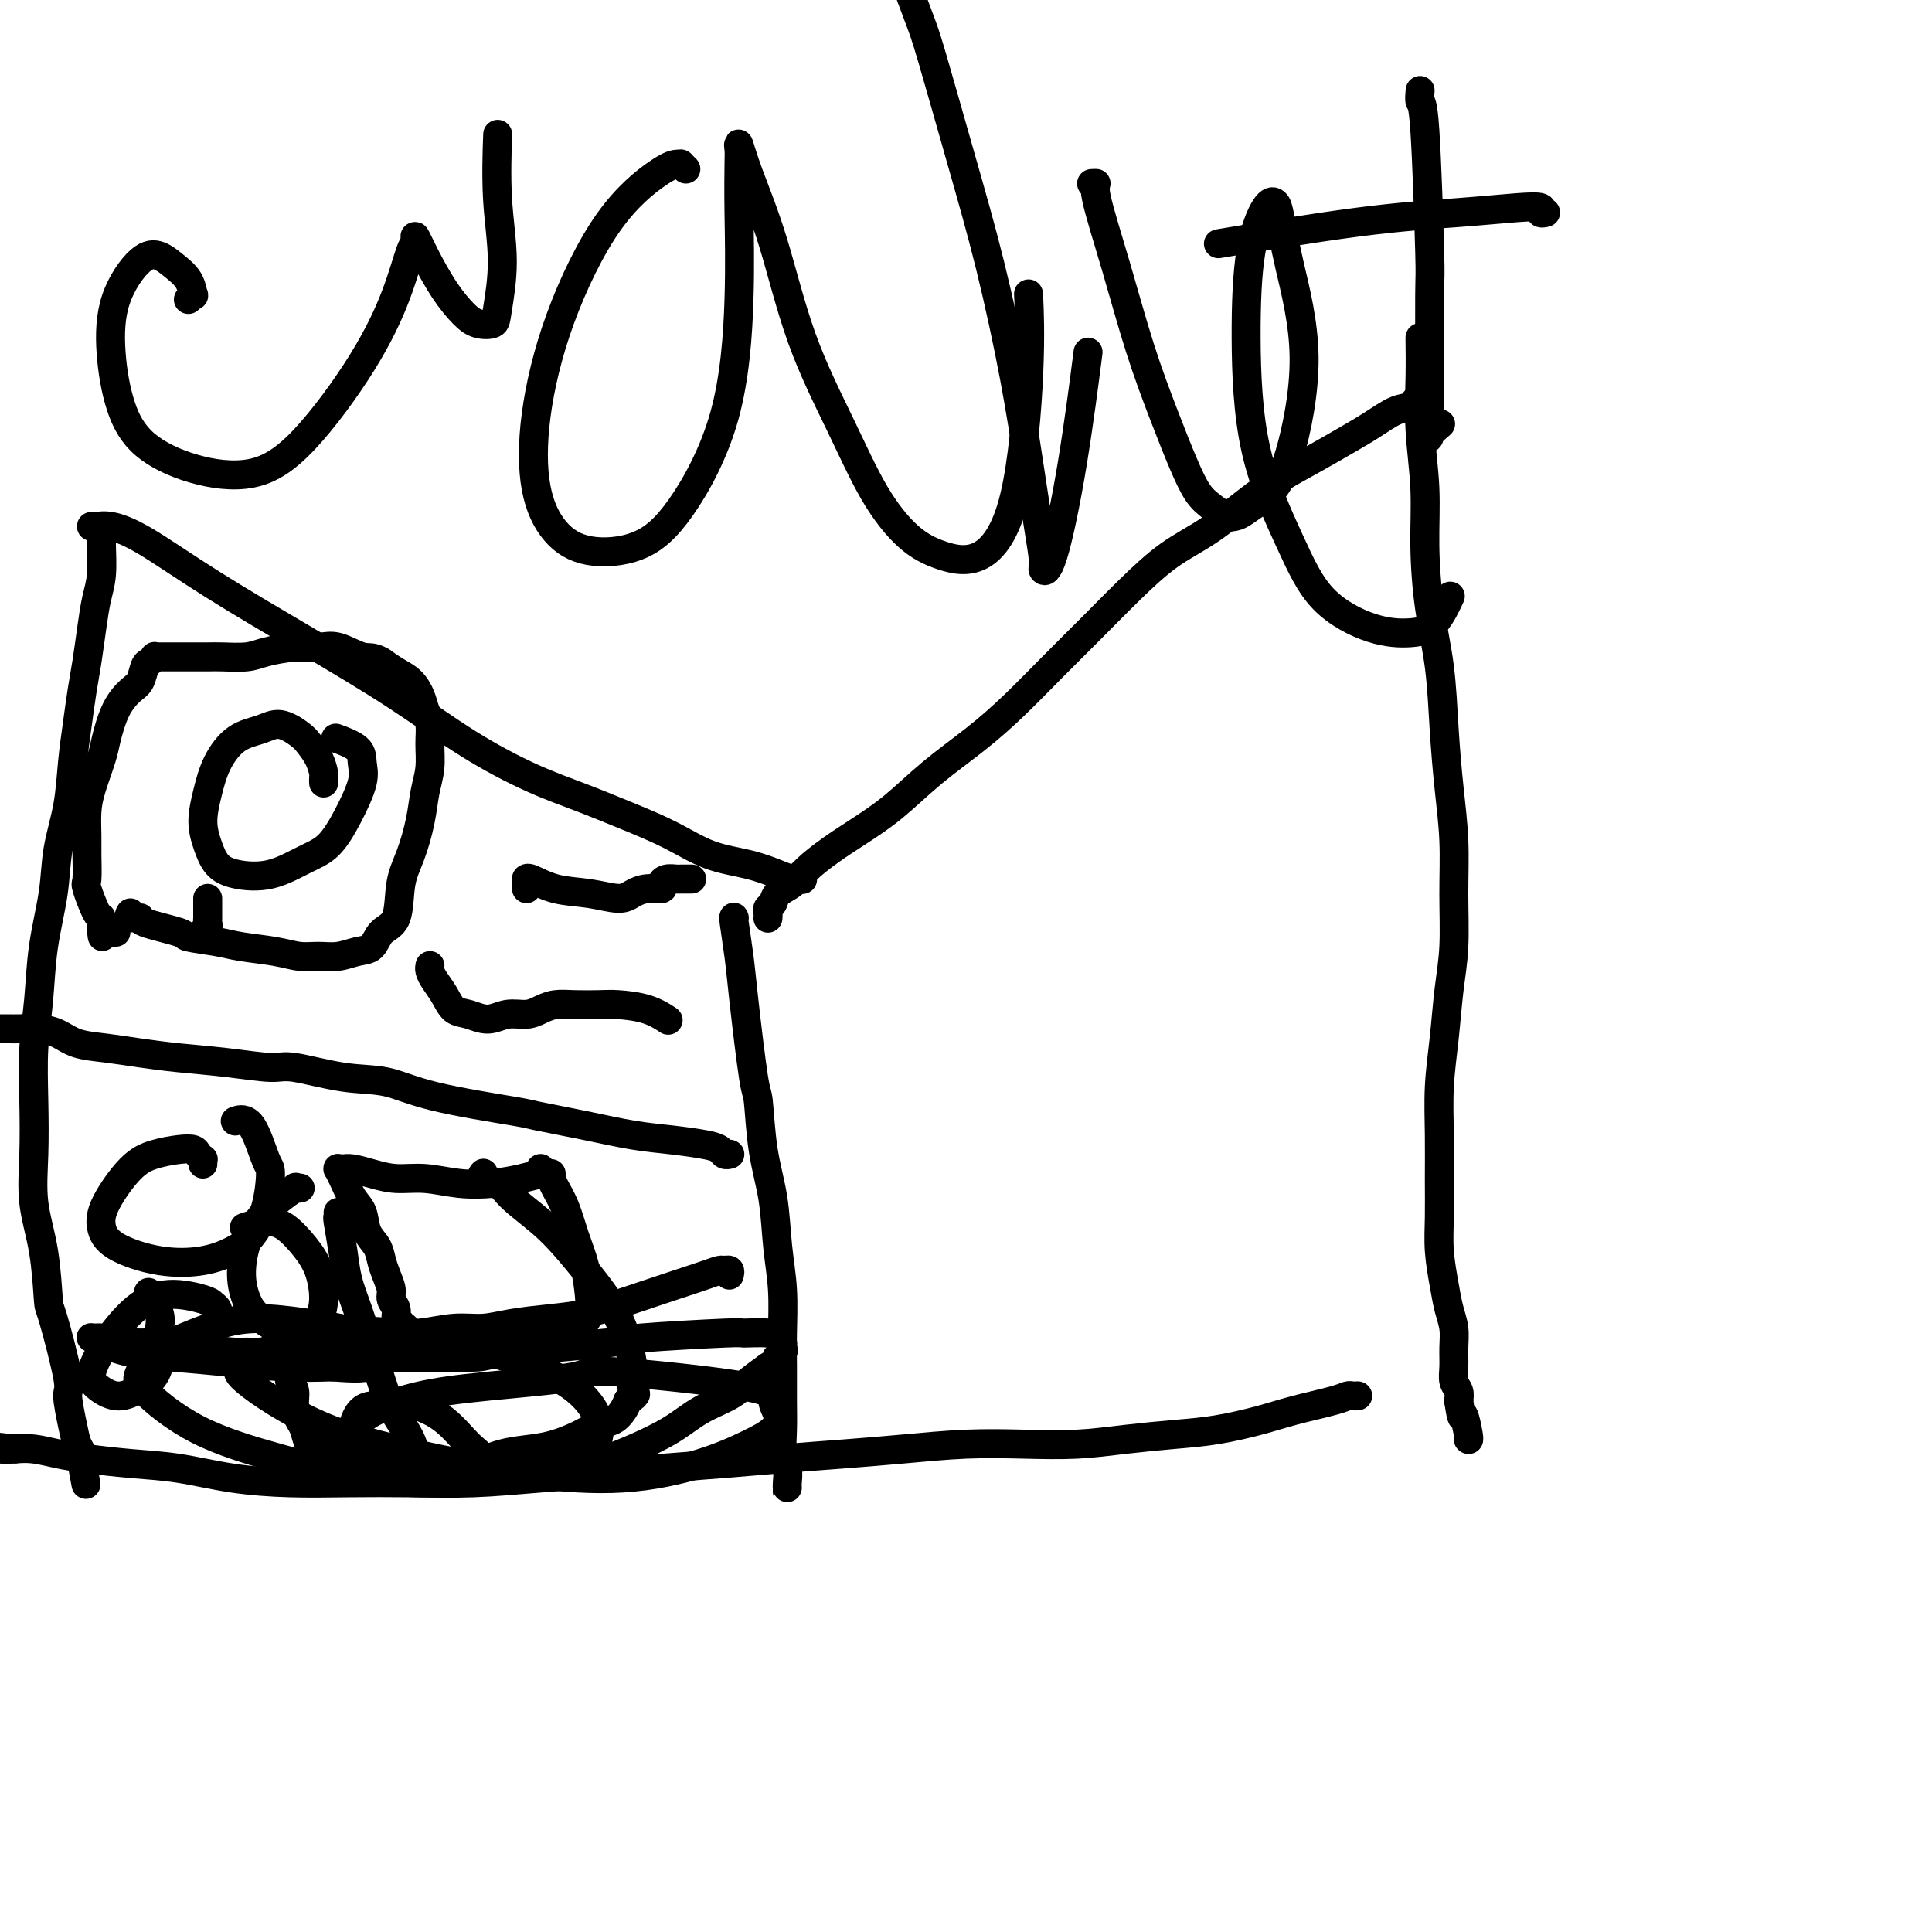 <svg viewBox='0 0 400 400' version='1.1' xmlns='http://www.w3.org/2000/svg' xmlns:xlink='http://www.w3.org/1999/xlink'><g fill='none' stroke='#000000' stroke-width='6' stroke-linecap='round' stroke-linejoin='round'><path d='M19,109c-0.058,-0.010 -0.116,-0.021 0,0c0.116,0.021 0.406,0.073 1,0c0.594,-0.073 1.492,-0.271 3,0c1.508,0.271 3.626,1.011 7,3c3.374,1.989 8.006,5.228 14,9c5.994,3.772 13.351,8.076 20,12c6.649,3.924 12.589,7.466 18,11c5.411,3.534 10.293,7.060 15,10c4.707,2.940 9.239,5.295 13,7c3.761,1.705 6.752,2.760 10,4c3.248,1.240 6.753,2.664 10,4c3.247,1.336 6.234,2.582 9,4c2.766,1.418 5.309,3.007 8,4c2.691,0.993 5.530,1.392 8,2c2.470,0.608 4.571,1.427 6,2c1.429,0.573 2.187,0.899 3,1c0.813,0.101 1.682,-0.025 2,0c0.318,0.025 0.086,0.199 0,0c-0.086,-0.199 -0.024,-0.771 0,-1c0.024,-0.229 0.012,-0.114 0,0'/><path d='M159,190c-0.007,0.088 -0.015,0.175 0,0c0.015,-0.175 0.052,-0.613 0,-1c-0.052,-0.387 -0.192,-0.725 0,-1c0.192,-0.275 0.717,-0.488 1,-1c0.283,-0.512 0.324,-1.322 1,-2c0.676,-0.678 1.987,-1.225 3,-2c1.013,-0.775 1.726,-1.780 3,-3c1.274,-1.220 3.107,-2.656 5,-4c1.893,-1.344 3.844,-2.597 6,-4c2.156,-1.403 4.517,-2.956 7,-5c2.483,-2.044 5.088,-4.578 8,-7c2.912,-2.422 6.131,-4.732 9,-7c2.869,-2.268 5.388,-4.493 8,-7c2.612,-2.507 5.319,-5.295 8,-8c2.681,-2.705 5.338,-5.328 8,-8c2.662,-2.672 5.329,-5.393 8,-8c2.671,-2.607 5.345,-5.099 8,-7c2.655,-1.901 5.290,-3.212 8,-5c2.710,-1.788 5.493,-4.053 8,-6c2.507,-1.947 4.737,-3.576 7,-5c2.263,-1.424 4.559,-2.642 7,-4c2.441,-1.358 5.026,-2.857 7,-4c1.974,-1.143 3.338,-1.931 5,-3c1.662,-1.069 3.622,-2.419 5,-3c1.378,-0.581 2.173,-0.393 3,-1c0.827,-0.607 1.684,-2.010 2,-2c0.316,0.010 0.090,1.431 0,2c-0.090,0.569 -0.045,0.284 0,0'/><path d='M21,109c0.006,0.234 0.013,0.468 0,1c-0.013,0.532 -0.045,1.362 0,3c0.045,1.638 0.167,4.084 0,6c-0.167,1.916 -0.622,3.300 -1,5c-0.378,1.700 -0.679,3.714 -1,6c-0.321,2.286 -0.662,4.842 -1,7c-0.338,2.158 -0.672,3.918 -1,6c-0.328,2.082 -0.650,4.484 -1,7c-0.350,2.516 -0.727,5.144 -1,8c-0.273,2.856 -0.440,5.940 -1,9c-0.560,3.060 -1.513,6.095 -2,9c-0.487,2.905 -0.509,5.679 -1,9c-0.491,3.321 -1.452,7.189 -2,11c-0.548,3.811 -0.685,7.566 -1,11c-0.315,3.434 -0.810,6.548 -1,10c-0.190,3.452 -0.075,7.241 0,11c0.075,3.759 0.112,7.487 0,11c-0.112,3.513 -0.372,6.812 0,10c0.372,3.188 1.377,6.264 2,10c0.623,3.736 0.863,8.130 1,10c0.137,1.870 0.169,1.215 1,4c0.831,2.785 2.461,9.011 3,12c0.539,2.989 -0.013,2.740 0,4c0.013,1.260 0.591,4.028 1,6c0.409,1.972 0.649,3.146 1,4c0.351,0.854 0.815,1.387 1,2c0.185,0.613 0.093,1.307 0,2'/><path d='M17,303c1.556,8.400 0.444,2.400 0,0c-0.444,-2.400 -0.222,-1.200 0,0'/><path d='M294,71c0.002,-0.392 0.005,-0.784 0,-1c-0.005,-0.216 -0.016,-0.255 0,1c0.016,1.255 0.059,3.804 0,7c-0.059,3.196 -0.219,7.037 0,11c0.219,3.963 0.818,8.046 1,12c0.182,3.954 -0.054,7.778 0,12c0.054,4.222 0.396,8.841 1,13c0.604,4.159 1.468,7.857 2,12c0.532,4.143 0.732,8.731 1,13c0.268,4.269 0.605,8.220 1,12c0.395,3.780 0.849,7.389 1,11c0.151,3.611 -0.002,7.224 0,11c0.002,3.776 0.158,7.714 0,11c-0.158,3.286 -0.631,5.919 -1,9c-0.369,3.081 -0.635,6.608 -1,10c-0.365,3.392 -0.831,6.649 -1,10c-0.169,3.351 -0.042,6.797 0,10c0.042,3.203 0.000,6.162 0,9c-0.000,2.838 0.042,5.553 0,8c-0.042,2.447 -0.169,4.625 0,7c0.169,2.375 0.634,4.946 1,7c0.366,2.054 0.633,3.590 1,5c0.367,1.410 0.834,2.695 1,4c0.166,1.305 0.031,2.629 0,4c-0.031,1.371 0.043,2.790 0,4c-0.043,1.210 -0.204,2.210 0,3c0.204,0.790 0.773,1.368 1,2c0.227,0.632 0.114,1.316 0,2'/><path d='M302,290c0.785,5.249 0.746,2.871 1,3c0.254,0.129 0.799,2.766 1,4c0.201,1.234 0.057,1.067 0,1c-0.057,-0.067 -0.029,-0.033 0,0'/><path d='M281,289c0.093,-0.005 0.186,-0.009 0,0c-0.186,0.009 -0.650,0.033 -1,0c-0.350,-0.033 -0.586,-0.121 -1,0c-0.414,0.121 -1.005,0.452 -3,1c-1.995,0.548 -5.394,1.312 -8,2c-2.606,0.688 -4.419,1.298 -7,2c-2.581,0.702 -5.932,1.495 -9,2c-3.068,0.505 -5.854,0.723 -9,1c-3.146,0.277 -6.651,0.613 -10,1c-3.349,0.387 -6.543,0.825 -10,1c-3.457,0.175 -7.179,0.088 -11,0c-3.821,-0.088 -7.741,-0.178 -12,0c-4.259,0.178 -8.858,0.625 -13,1c-4.142,0.375 -7.827,0.678 -12,1c-4.173,0.322 -8.833,0.663 -13,1c-4.167,0.337 -7.841,0.668 -12,1c-4.159,0.332 -8.802,0.663 -13,1c-4.198,0.337 -7.952,0.679 -12,1c-4.048,0.321 -8.391,0.623 -13,1c-4.609,0.377 -9.484,0.831 -14,1c-4.516,0.169 -8.672,0.053 -13,0c-4.328,-0.053 -8.828,-0.041 -13,0c-4.172,0.041 -8.015,0.113 -12,0c-3.985,-0.113 -8.112,-0.411 -12,-1c-3.888,-0.589 -7.537,-1.468 -11,-2c-3.463,-0.532 -6.740,-0.717 -10,-1c-3.260,-0.283 -6.503,-0.663 -9,-1c-2.497,-0.337 -4.249,-0.629 -6,-1c-1.751,-0.371 -3.500,-0.820 -5,-1c-1.500,-0.180 -2.750,-0.090 -4,0'/><path d='M3,300c-9.210,-1.083 -3.736,-0.290 -2,0c1.736,0.290 -0.267,0.078 -1,0c-0.733,-0.078 -0.197,-0.021 0,0c0.197,0.021 0.056,0.006 0,0c-0.056,-0.006 -0.028,-0.003 0,0'/><path d='M152,190c0.026,0.059 0.052,0.118 0,0c-0.052,-0.118 -0.182,-0.414 0,1c0.182,1.414 0.678,4.538 1,7c0.322,2.462 0.471,4.261 1,9c0.529,4.739 1.437,12.417 2,16c0.563,3.583 0.782,3.070 1,5c0.218,1.930 0.437,6.303 1,10c0.563,3.697 1.471,6.716 2,10c0.529,3.284 0.677,6.831 1,10c0.323,3.169 0.819,5.960 1,9c0.181,3.040 0.048,6.330 0,9c-0.048,2.670 -0.009,4.720 0,7c0.009,2.280 -0.012,4.790 0,7c0.012,2.210 0.056,4.122 0,6c-0.056,1.878 -0.211,3.723 0,5c0.211,1.277 0.789,1.985 1,3c0.211,1.015 0.057,2.338 0,3c-0.057,0.662 -0.015,0.662 0,1c0.015,0.338 0.004,1.014 0,1c-0.004,-0.014 -0.001,-0.718 0,-1c0.001,-0.282 0.001,-0.141 0,0'/><path d='M151,239c0.096,-0.024 0.191,-0.048 0,0c-0.191,0.048 -0.669,0.168 -1,0c-0.331,-0.168 -0.516,-0.625 -1,-1c-0.484,-0.375 -1.269,-0.668 -3,-1c-1.731,-0.332 -4.409,-0.703 -7,-1c-2.591,-0.297 -5.096,-0.519 -8,-1c-2.904,-0.481 -6.206,-1.222 -10,-2c-3.794,-0.778 -8.081,-1.594 -10,-2c-1.919,-0.406 -1.469,-0.404 -5,-1c-3.531,-0.596 -11.042,-1.791 -16,-3c-4.958,-1.209 -7.365,-2.432 -10,-3c-2.635,-0.568 -5.500,-0.481 -9,-1c-3.500,-0.519 -7.634,-1.645 -10,-2c-2.366,-0.355 -2.963,0.059 -5,0c-2.037,-0.059 -5.514,-0.592 -9,-1c-3.486,-0.408 -6.981,-0.690 -10,-1c-3.019,-0.310 -5.563,-0.647 -8,-1c-2.437,-0.353 -4.768,-0.721 -7,-1c-2.232,-0.279 -4.367,-0.467 -6,-1c-1.633,-0.533 -2.766,-1.411 -4,-2c-1.234,-0.589 -2.569,-0.890 -4,-1c-1.431,-0.110 -2.958,-0.029 -4,0c-1.042,0.029 -1.600,0.008 -2,0c-0.400,-0.008 -0.643,-0.002 -1,0c-0.357,0.002 -0.827,0.001 -1,0c-0.173,-0.001 -0.049,-0.000 0,0c0.049,0.000 0.025,0.000 0,0'/><path d='M67,162c0.004,0.102 0.009,0.203 0,0c-0.009,-0.203 -0.031,-0.711 0,-1c0.031,-0.289 0.115,-0.359 0,-1c-0.115,-0.641 -0.430,-1.854 -1,-3c-0.570,-1.146 -1.394,-2.226 -2,-3c-0.606,-0.774 -0.995,-1.241 -2,-2c-1.005,-0.759 -2.626,-1.811 -4,-2c-1.374,-0.189 -2.502,0.486 -4,1c-1.498,0.514 -3.366,0.867 -5,2c-1.634,1.133 -3.036,3.045 -4,5c-0.964,1.955 -1.492,3.953 -2,6c-0.508,2.047 -0.995,4.145 -1,6c-0.005,1.855 0.472,3.468 1,5c0.528,1.532 1.106,2.982 2,4c0.894,1.018 2.104,1.605 4,2c1.896,0.395 4.477,0.598 7,0c2.523,-0.598 4.988,-1.997 7,-3c2.012,-1.003 3.573,-1.609 5,-3c1.427,-1.391 2.721,-3.567 4,-6c1.279,-2.433 2.541,-5.121 3,-7c0.459,-1.879 0.113,-2.947 0,-4c-0.113,-1.053 0.008,-2.091 -1,-3c-1.008,-0.909 -3.145,-1.688 -4,-2c-0.855,-0.312 -0.427,-0.156 0,0'/><path d='M43,187c-0.000,-0.540 -0.000,-1.079 0,-1c0.000,0.079 0.000,0.777 0,1c-0.000,0.223 -0.000,-0.028 0,0c0.000,0.028 0.001,0.336 0,1c-0.001,0.664 -0.004,1.683 0,2c0.004,0.317 0.015,-0.069 0,0c-0.015,0.069 -0.057,0.593 0,1c0.057,0.407 0.211,0.697 0,1c-0.211,0.303 -0.789,0.617 -1,1c-0.211,0.383 -0.057,0.834 0,1c0.057,0.166 0.016,0.047 0,0c-0.016,-0.047 -0.008,-0.024 0,0'/><path d='M27,189c-0.252,0.438 -0.503,0.877 0,1c0.503,0.123 1.762,-0.069 2,0c0.238,0.069 -0.544,0.400 1,1c1.544,0.600 5.413,1.470 7,2c1.587,0.530 0.892,0.720 2,1c1.108,0.280 4.018,0.649 6,1c1.982,0.351 3.037,0.683 5,1c1.963,0.317 4.836,0.617 7,1c2.164,0.383 3.619,0.848 5,1c1.381,0.152 2.686,-0.007 4,0c1.314,0.007 2.636,0.182 4,0c1.364,-0.182 2.770,-0.722 4,-1c1.230,-0.278 2.283,-0.294 3,-1c0.717,-0.706 1.099,-2.102 2,-3c0.901,-0.898 2.321,-1.299 3,-3c0.679,-1.701 0.617,-4.701 1,-7c0.383,-2.299 1.213,-3.896 2,-6c0.787,-2.104 1.532,-4.716 2,-7c0.468,-2.284 0.658,-4.239 1,-6c0.342,-1.761 0.835,-3.328 1,-5c0.165,-1.672 0.000,-3.449 0,-5c-0.000,-1.551 0.163,-2.877 0,-4c-0.163,-1.123 -0.651,-2.044 -1,-3c-0.349,-0.956 -0.557,-1.947 -1,-3c-0.443,-1.053 -1.119,-2.168 -2,-3c-0.881,-0.832 -1.966,-1.381 -3,-2c-1.034,-0.619 -2.017,-1.310 -3,-2'/><path d='M79,137c-1.890,-1.187 -2.613,-0.655 -4,-1c-1.387,-0.345 -3.436,-1.567 -5,-2c-1.564,-0.433 -2.642,-0.078 -4,0c-1.358,0.078 -2.995,-0.123 -5,0c-2.005,0.123 -4.378,0.569 -6,1c-1.622,0.431 -2.494,0.848 -4,1c-1.506,0.152 -3.646,0.041 -5,0c-1.354,-0.041 -1.921,-0.011 -3,0c-1.079,0.011 -2.670,0.003 -4,0c-1.330,-0.003 -2.399,-0.001 -3,0c-0.601,0.001 -0.735,-0.001 -1,0c-0.265,0.001 -0.662,0.004 -1,0c-0.338,-0.004 -0.615,-0.014 -1,0c-0.385,0.014 -0.876,0.052 -1,0c-0.124,-0.052 0.119,-0.195 0,0c-0.119,0.195 -0.602,0.727 -1,1c-0.398,0.273 -0.712,0.285 -1,1c-0.288,0.715 -0.548,2.131 -1,3c-0.452,0.869 -1.094,1.190 -2,2c-0.906,0.810 -2.075,2.109 -3,4c-0.925,1.891 -1.607,4.376 -2,6c-0.393,1.624 -0.498,2.389 -1,4c-0.502,1.611 -1.402,4.068 -2,6c-0.598,1.932 -0.894,3.340 -1,5c-0.106,1.660 -0.022,3.573 0,5c0.022,1.427 -0.019,2.367 0,4c0.019,1.633 0.096,3.960 0,5c-0.096,1.040 -0.366,0.794 0,2c0.366,1.206 1.368,3.863 2,5c0.632,1.137 0.895,0.753 1,1c0.105,0.247 0.053,1.123 0,2'/><path d='M21,192c0.415,3.729 -0.046,1.052 0,0c0.046,-1.052 0.600,-0.478 1,0c0.400,0.478 0.646,0.859 1,1c0.354,0.141 0.815,0.040 1,0c0.185,-0.040 0.092,-0.020 0,0'/><path d='M42,241c-0.026,-0.445 -0.053,-0.890 0,-1c0.053,-0.110 0.185,0.117 0,0c-0.185,-0.117 -0.687,-0.576 -1,-1c-0.313,-0.424 -0.437,-0.813 -1,-1c-0.563,-0.187 -1.563,-0.172 -3,0c-1.437,0.172 -3.309,0.499 -5,1c-1.691,0.501 -3.201,1.175 -5,3c-1.799,1.825 -3.886,4.802 -5,7c-1.114,2.198 -1.253,3.617 -1,5c0.253,1.383 0.900,2.732 3,4c2.100,1.268 5.655,2.457 9,3c3.345,0.543 6.480,0.439 9,0c2.520,-0.439 4.425,-1.215 6,-2c1.575,-0.785 2.820,-1.581 4,-3c1.180,-1.419 2.295,-3.462 3,-6c0.705,-2.538 1.001,-5.569 1,-7c-0.001,-1.431 -0.299,-1.260 -1,-3c-0.701,-1.740 -1.804,-5.392 -3,-7c-1.196,-1.608 -2.485,-1.174 -3,-1c-0.515,0.174 -0.258,0.087 0,0'/><path d='M62,246c0.136,-0.015 0.272,-0.030 0,0c-0.272,0.030 -0.953,0.106 -1,0c-0.047,-0.106 0.539,-0.395 0,0c-0.539,0.395 -2.205,1.473 -4,3c-1.795,1.527 -3.720,3.503 -5,6c-1.280,2.497 -1.917,5.514 -2,8c-0.083,2.486 0.387,4.441 1,6c0.613,1.559 1.370,2.723 3,4c1.630,1.277 4.134,2.667 6,3c1.866,0.333 3.094,-0.391 4,-1c0.906,-0.609 1.488,-1.101 2,-2c0.512,-0.899 0.953,-2.203 1,-4c0.047,-1.797 -0.300,-4.085 -1,-6c-0.700,-1.915 -1.754,-3.455 -3,-5c-1.246,-1.545 -2.685,-3.095 -4,-4c-1.315,-0.905 -2.508,-1.167 -4,-1c-1.492,0.167 -3.283,0.762 -4,1c-0.717,0.238 -0.358,0.119 0,0'/><path d='M45,272c-0.026,0.088 -0.052,0.176 0,0c0.052,-0.176 0.182,-0.616 0,-1c-0.182,-0.384 -0.678,-0.713 -1,-1c-0.322,-0.287 -0.472,-0.534 -2,-1c-1.528,-0.466 -4.433,-1.153 -7,-1c-2.567,0.153 -4.795,1.145 -7,3c-2.205,1.855 -4.386,4.571 -6,7c-1.614,2.429 -2.662,4.569 -3,6c-0.338,1.431 0.032,2.153 1,3c0.968,0.847 2.532,1.819 4,2c1.468,0.181 2.840,-0.428 4,-1c1.160,-0.572 2.107,-1.107 3,-2c0.893,-0.893 1.731,-2.145 2,-4c0.269,-1.855 -0.031,-4.312 0,-6c0.031,-1.688 0.393,-2.608 0,-4c-0.393,-1.392 -1.541,-3.255 -2,-4c-0.459,-0.745 -0.230,-0.373 0,0'/><path d='M114,243c0.106,-0.006 0.211,-0.012 0,0c-0.211,0.012 -0.739,0.043 -1,0c-0.261,-0.043 -0.256,-0.159 -1,0c-0.744,0.159 -2.239,0.593 -4,1c-1.761,0.407 -3.790,0.786 -6,1c-2.210,0.214 -4.602,0.264 -7,0c-2.398,-0.264 -4.803,-0.841 -7,-1c-2.197,-0.159 -4.186,0.101 -6,0c-1.814,-0.101 -3.453,-0.563 -5,-1c-1.547,-0.437 -3.004,-0.850 -4,-1c-0.996,-0.150 -1.533,-0.036 -2,0c-0.467,0.036 -0.866,-0.006 -1,0c-0.134,0.006 -0.005,0.058 0,0c0.005,-0.058 -0.116,-0.227 0,0c0.116,0.227 0.469,0.851 1,2c0.531,1.149 1.242,2.825 2,4c0.758,1.175 1.565,1.851 2,3c0.435,1.149 0.499,2.773 1,4c0.501,1.227 1.440,2.058 2,3c0.560,0.942 0.743,1.995 1,3c0.257,1.005 0.590,1.961 1,3c0.410,1.039 0.897,2.163 1,3c0.103,0.837 -0.179,1.389 0,2c0.179,0.611 0.817,1.280 1,2c0.183,0.720 -0.091,1.491 0,2c0.091,0.509 0.545,0.754 1,1'/><path d='M83,274c2.255,5.113 1.391,1.895 1,1c-0.391,-0.895 -0.310,0.535 0,1c0.310,0.465 0.847,-0.033 1,0c0.153,0.033 -0.080,0.597 0,1c0.080,0.403 0.471,0.644 1,1c0.529,0.356 1.194,0.827 2,1c0.806,0.173 1.753,0.047 3,0c1.247,-0.047 2.795,-0.016 4,0c1.205,0.016 2.069,0.016 4,0c1.931,-0.016 4.930,-0.047 7,0c2.070,0.047 3.213,0.172 4,0c0.787,-0.172 1.219,-0.641 2,-1c0.781,-0.359 1.912,-0.609 3,-1c1.088,-0.391 2.135,-0.924 3,-1c0.865,-0.076 1.550,0.305 2,0c0.450,-0.305 0.664,-1.297 1,-2c0.336,-0.703 0.792,-1.118 1,-2c0.208,-0.882 0.168,-2.232 0,-4c-0.168,-1.768 -0.465,-3.955 -1,-6c-0.535,-2.045 -1.309,-3.948 -2,-6c-0.691,-2.052 -1.299,-4.252 -2,-6c-0.701,-1.748 -1.494,-3.043 -2,-4c-0.506,-0.957 -0.724,-1.577 -1,-2c-0.276,-0.423 -0.610,-0.649 -1,-1c-0.390,-0.351 -0.836,-0.825 -1,-1c-0.164,-0.175 -0.047,-0.050 0,0c0.047,0.050 0.023,0.025 0,0'/><path d='M70,251c0.026,0.453 0.051,0.906 0,1c-0.051,0.094 -0.180,-0.171 0,1c0.180,1.171 0.667,3.777 1,6c0.333,2.223 0.512,4.062 1,6c0.488,1.938 1.284,3.976 2,6c0.716,2.024 1.351,4.033 2,6c0.649,1.967 1.312,3.893 2,6c0.688,2.107 1.403,4.394 2,6c0.597,1.606 1.077,2.529 2,4c0.923,1.471 2.288,3.490 3,5c0.712,1.510 0.770,2.510 1,3c0.230,0.490 0.630,0.471 1,1c0.370,0.529 0.708,1.606 1,2c0.292,0.394 0.537,0.103 1,0c0.463,-0.103 1.143,-0.020 2,0c0.857,0.020 1.891,-0.022 3,0c1.109,0.022 2.294,0.109 3,0c0.706,-0.109 0.933,-0.413 2,-1c1.067,-0.587 2.974,-1.457 5,-2c2.026,-0.543 4.170,-0.761 6,-1c1.830,-0.239 3.344,-0.501 5,-1c1.656,-0.499 3.452,-1.236 5,-2c1.548,-0.764 2.848,-1.555 4,-2c1.152,-0.445 2.156,-0.543 3,-1c0.844,-0.457 1.527,-1.273 2,-2c0.473,-0.727 0.737,-1.363 1,-2'/><path d='M130,290c2.539,-1.676 1.387,-1.367 1,-2c-0.387,-0.633 -0.010,-2.209 0,-4c0.010,-1.791 -0.347,-3.797 -1,-6c-0.653,-2.203 -1.603,-4.603 -3,-7c-1.397,-2.397 -3.240,-4.793 -5,-7c-1.760,-2.207 -3.435,-4.226 -5,-6c-1.565,-1.774 -3.018,-3.302 -5,-5c-1.982,-1.698 -4.492,-3.565 -6,-5c-1.508,-1.435 -2.012,-2.436 -3,-3c-0.988,-0.564 -2.458,-0.690 -3,-1c-0.542,-0.310 -0.155,-0.803 0,-1c0.155,-0.197 0.077,-0.099 0,0'/><path d='M151,264c0.097,-0.427 0.194,-0.855 0,-1c-0.194,-0.145 -0.679,-0.009 -1,0c-0.321,0.009 -0.477,-0.111 -1,0c-0.523,0.111 -1.411,0.453 -3,1c-1.589,0.547 -3.877,1.298 -6,2c-2.123,0.702 -4.079,1.354 -6,2c-1.921,0.646 -3.807,1.288 -6,2c-2.193,0.712 -4.692,1.496 -7,2c-2.308,0.504 -4.426,0.727 -7,1c-2.574,0.273 -5.604,0.595 -8,1c-2.396,0.405 -4.158,0.893 -6,1c-1.842,0.107 -3.763,-0.168 -6,0c-2.237,0.168 -4.788,0.777 -7,1c-2.212,0.223 -4.083,0.060 -5,0c-0.917,-0.060 -0.879,-0.016 -2,0c-1.121,0.016 -3.399,0.004 -5,0c-1.601,-0.004 -2.524,0.002 -3,0c-0.476,-0.002 -0.505,-0.011 -1,0c-0.495,0.011 -1.456,0.041 -2,0c-0.544,-0.041 -0.671,-0.152 -1,0c-0.329,0.152 -0.862,0.567 -1,1c-0.138,0.433 0.118,0.886 0,1c-0.118,0.114 -0.609,-0.109 -1,0c-0.391,0.109 -0.683,0.551 -1,1c-0.317,0.449 -0.659,0.904 -1,1c-0.341,0.096 -0.683,-0.168 -1,0c-0.317,0.168 -0.611,0.767 -1,1c-0.389,0.233 -0.874,0.101 -1,0c-0.126,-0.101 0.107,-0.172 0,0c-0.107,0.172 -0.553,0.586 -1,1'/><path d='M60,282c-1.392,0.946 -0.373,0.310 0,0c0.373,-0.310 0.100,-0.294 0,0c-0.100,0.294 -0.026,0.867 0,1c0.026,0.133 0.006,-0.172 0,0c-0.006,0.172 0.002,0.822 0,1c-0.002,0.178 -0.016,-0.115 0,0c0.016,0.115 0.060,0.640 0,1c-0.060,0.360 -0.223,0.556 0,1c0.223,0.444 0.833,1.136 1,2c0.167,0.864 -0.110,1.901 0,3c0.110,1.099 0.607,2.259 1,3c0.393,0.741 0.683,1.062 1,2c0.317,0.938 0.661,2.492 1,3c0.339,0.508 0.674,-0.032 1,0c0.326,0.032 0.644,0.634 1,1c0.356,0.366 0.752,0.494 2,1c1.248,0.506 3.349,1.390 5,2c1.651,0.610 2.853,0.945 5,1c2.147,0.055 5.239,-0.169 8,0c2.761,0.169 5.190,0.731 8,1c2.810,0.269 6.000,0.246 9,0c3.000,-0.246 5.808,-0.716 9,-1c3.192,-0.284 6.766,-0.383 10,-1c3.234,-0.617 6.129,-1.754 9,-3c2.871,-1.246 5.720,-2.602 8,-4c2.280,-1.398 3.993,-2.839 6,-4c2.007,-1.161 4.310,-2.043 6,-3c1.690,-0.957 2.769,-1.988 4,-3c1.231,-1.012 2.616,-2.006 4,-3'/><path d='M159,283c4.723,-3.035 2.530,-2.122 2,-2c-0.530,0.122 0.602,-0.545 1,-1c0.398,-0.455 0.063,-0.696 0,-1c-0.063,-0.304 0.146,-0.671 0,-1c-0.146,-0.329 -0.648,-0.621 -1,-1c-0.352,-0.379 -0.555,-0.846 -2,-1c-1.445,-0.154 -4.133,0.004 -5,0c-0.867,-0.004 0.087,-0.169 -4,0c-4.087,0.169 -13.215,0.672 -17,1c-3.785,0.328 -2.226,0.481 -7,1c-4.774,0.519 -15.880,1.403 -21,2c-5.120,0.597 -4.254,0.907 -7,1c-2.746,0.093 -9.103,-0.030 -14,0c-4.897,0.030 -8.332,0.214 -14,0c-5.668,-0.214 -13.569,-0.827 -17,-1c-3.431,-0.173 -2.393,0.093 -4,0c-1.607,-0.093 -5.859,-0.547 -9,-1c-3.141,-0.453 -5.170,-0.906 -7,-1c-1.830,-0.094 -3.460,0.171 -5,0c-1.540,-0.171 -2.991,-0.778 -4,-1c-1.009,-0.222 -1.578,-0.060 -2,0c-0.422,0.060 -0.698,0.018 -1,0c-0.302,-0.018 -0.629,-0.012 -1,0c-0.371,0.012 -0.785,0.031 -1,0c-0.215,-0.031 -0.230,-0.111 0,0c0.230,0.111 0.704,0.412 2,1c1.296,0.588 3.414,1.464 6,2c2.586,0.536 5.642,0.731 9,1c3.358,0.269 7.020,0.611 11,1c3.980,0.389 8.280,0.825 12,1c3.720,0.175 6.860,0.087 10,0'/><path d='M69,283c8.846,0.748 6.962,-0.384 7,-1c0.038,-0.616 1.999,-0.718 3,-1c1.001,-0.282 1.040,-0.746 1,-1c-0.040,-0.254 -0.161,-0.299 -1,-1c-0.839,-0.701 -2.397,-2.057 -5,-3c-2.603,-0.943 -6.251,-1.471 -10,-2c-3.749,-0.529 -7.600,-1.057 -11,-1c-3.400,0.057 -6.351,0.699 -10,2c-3.649,1.301 -7.997,3.260 -10,4c-2.003,0.740 -1.660,0.262 -2,1c-0.340,0.738 -1.361,2.691 -2,4c-0.639,1.309 -0.895,1.973 1,4c1.895,2.027 5.942,5.416 11,8c5.058,2.584 11.127,4.361 17,6c5.873,1.639 11.548,3.139 17,4c5.452,0.861 10.680,1.085 16,1c5.320,-0.085 10.733,-0.477 15,-1c4.267,-0.523 7.390,-1.177 10,-2c2.610,-0.823 4.708,-1.816 6,-3c1.292,-1.184 1.778,-2.559 2,-4c0.222,-1.441 0.181,-2.949 -1,-5c-1.181,-2.051 -3.501,-4.645 -8,-7c-4.499,-2.355 -11.177,-4.471 -17,-6c-5.823,-1.529 -10.792,-2.470 -16,-3c-5.208,-0.530 -10.657,-0.650 -15,0c-4.343,0.650 -7.582,2.070 -10,3c-2.418,0.930 -4.015,1.371 -5,2c-0.985,0.629 -1.357,1.447 -2,2c-0.643,0.553 -1.558,0.841 1,3c2.558,2.159 8.588,6.188 15,9c6.412,2.812 13.206,4.406 20,6'/><path d='M86,301c7.312,1.739 15.591,3.088 23,4c7.409,0.912 13.948,1.388 20,1c6.052,-0.388 11.617,-1.640 16,-3c4.383,-1.360 7.584,-2.828 10,-4c2.416,-1.172 4.045,-2.049 5,-3c0.955,-0.951 1.234,-1.976 1,-3c-0.234,-1.024 -0.980,-2.048 -1,-3c-0.020,-0.952 0.687,-1.833 -6,-3c-6.687,-1.167 -20.767,-2.619 -27,-3c-6.233,-0.381 -4.619,0.309 -8,1c-3.381,0.691 -11.758,1.381 -18,2c-6.242,0.619 -10.349,1.165 -14,2c-3.651,0.835 -6.846,1.960 -9,3c-2.154,1.040 -3.266,1.996 -4,3c-0.734,1.004 -1.091,2.055 -1,3c0.091,0.945 0.630,1.783 3,3c2.370,1.217 6.570,2.814 10,4c3.430,1.186 6.088,1.961 8,2c1.912,0.039 3.077,-0.657 4,-1c0.923,-0.343 1.605,-0.334 2,-1c0.395,-0.666 0.504,-2.007 0,-3c-0.504,-0.993 -1.621,-1.639 -3,-3c-1.379,-1.361 -3.020,-3.436 -5,-5c-1.980,-1.564 -4.300,-2.618 -6,-3c-1.700,-0.382 -2.782,-0.094 -4,0c-1.218,0.094 -2.574,-0.006 -4,0c-1.426,0.006 -2.922,0.117 -4,2c-1.078,1.883 -1.736,5.538 -2,7c-0.264,1.462 -0.132,0.731 0,0'/><path d='M109,184c-0.000,-0.414 -0.000,-0.828 0,-1c0.000,-0.172 0.000,-0.100 0,0c-0.000,0.100 -0.001,0.230 0,0c0.001,-0.230 0.003,-0.819 0,-1c-0.003,-0.181 -0.013,0.047 0,0c0.013,-0.047 0.047,-0.369 1,0c0.953,0.369 2.824,1.430 5,2c2.176,0.570 4.657,0.651 7,1c2.343,0.349 4.546,0.966 6,1c1.454,0.034 2.157,-0.517 3,-1c0.843,-0.483 1.827,-0.900 3,-1c1.173,-0.100 2.537,0.117 3,0c0.463,-0.117 0.026,-0.567 0,-1c-0.026,-0.433 0.358,-0.848 1,-1c0.642,-0.152 1.543,-0.041 2,0c0.457,0.041 0.469,0.011 1,0c0.531,-0.011 1.580,-0.003 2,0c0.420,0.003 0.210,0.002 0,0'/><path d='M89,200c0.017,-0.071 0.034,-0.142 0,0c-0.034,0.142 -0.120,0.496 0,1c0.120,0.504 0.447,1.159 1,2c0.553,0.841 1.333,1.867 2,3c0.667,1.133 1.221,2.371 2,3c0.779,0.629 1.783,0.649 3,1c1.217,0.351 2.646,1.033 4,1c1.354,-0.033 2.633,-0.779 4,-1c1.367,-0.221 2.824,0.085 4,0c1.176,-0.085 2.073,-0.559 3,-1c0.927,-0.441 1.885,-0.848 3,-1c1.115,-0.152 2.387,-0.047 4,0c1.613,0.047 3.568,0.038 5,0c1.432,-0.038 2.343,-0.103 4,0c1.657,0.103 4.062,0.374 6,1c1.938,0.626 3.411,1.607 4,2c0.589,0.393 0.295,0.196 0,0'/><path d='M39,62c0.412,-0.493 0.824,-0.987 1,-1c0.176,-0.013 0.118,0.453 0,0c-0.118,-0.453 -0.294,-1.827 -1,-3c-0.706,-1.173 -1.942,-2.146 -3,-3c-1.058,-0.854 -1.939,-1.589 -3,-2c-1.061,-0.411 -2.301,-0.498 -4,1c-1.699,1.498 -3.857,4.583 -5,8c-1.143,3.417 -1.272,7.168 -1,11c0.272,3.832 0.944,7.745 2,11c1.056,3.255 2.496,5.850 5,8c2.504,2.150 6.070,3.853 10,5c3.930,1.147 8.222,1.736 12,1c3.778,-0.736 7.041,-2.798 11,-7c3.959,-4.202 8.615,-10.544 12,-16c3.385,-5.456 5.500,-10.027 7,-14c1.500,-3.973 2.385,-7.348 3,-9c0.615,-1.652 0.958,-1.582 1,-2c0.042,-0.418 -0.219,-1.324 0,-1c0.219,0.324 0.917,1.878 2,4c1.083,2.122 2.552,4.814 4,7c1.448,2.186 2.876,3.868 4,5c1.124,1.132 1.944,1.713 3,2c1.056,0.287 2.350,0.278 3,0c0.650,-0.278 0.658,-0.826 1,-3c0.342,-2.174 1.020,-5.974 1,-10c-0.020,-4.026 -0.736,-8.276 -1,-13c-0.264,-4.724 -0.075,-9.921 0,-12c0.075,-2.079 0.038,-1.039 0,0'/><path d='M142,35c-0.437,-0.426 -0.874,-0.852 -1,-1c-0.126,-0.148 0.060,-0.017 0,0c-0.060,0.017 -0.366,-0.081 -1,0c-0.634,0.081 -1.594,0.343 -4,2c-2.406,1.657 -6.256,4.711 -10,10c-3.744,5.289 -7.381,12.812 -10,20c-2.619,7.188 -4.219,14.042 -5,20c-0.781,5.958 -0.741,11.020 0,15c0.741,3.980 2.183,6.879 4,9c1.817,2.121 4.007,3.465 7,4c2.993,0.535 6.788,0.261 10,-1c3.212,-1.261 5.841,-3.511 9,-8c3.159,-4.489 6.847,-11.219 9,-19c2.153,-7.781 2.772,-16.614 3,-24c0.228,-7.386 0.065,-13.325 0,-18c-0.065,-4.675 -0.031,-8.085 0,-10c0.031,-1.915 0.059,-2.334 0,-3c-0.059,-0.666 -0.205,-1.577 0,-1c0.205,0.577 0.762,2.643 2,6c1.238,3.357 3.158,8.004 5,14c1.842,5.996 3.606,13.339 6,20c2.394,6.661 5.418,12.638 8,18c2.582,5.362 4.722,10.107 7,14c2.278,3.893 4.695,6.933 7,9c2.305,2.067 4.498,3.162 7,4c2.502,0.838 5.311,1.421 8,0c2.689,-1.421 5.257,-4.845 7,-12c1.743,-7.155 2.662,-18.042 3,-26c0.338,-7.958 0.097,-12.988 0,-15c-0.097,-2.012 -0.048,-1.006 0,0'/><path d='M186,-10c-0.400,-0.261 -0.800,-0.522 0,2c0.800,2.522 2.801,7.829 4,11c1.199,3.171 1.595,4.208 3,9c1.405,4.792 3.819,13.340 6,21c2.181,7.660 4.130,14.434 6,22c1.870,7.566 3.663,15.925 5,23c1.337,7.075 2.219,12.865 3,18c0.781,5.135 1.461,9.616 2,13c0.539,3.384 0.936,5.671 1,7c0.064,1.329 -0.207,1.702 0,2c0.207,0.298 0.890,0.523 2,-3c1.110,-3.523 2.645,-10.795 4,-19c1.355,-8.205 2.530,-17.344 3,-21c0.470,-3.656 0.235,-1.828 0,0'/><path d='M226,38c0.512,-0.028 1.025,-0.055 1,0c-0.025,0.055 -0.586,0.193 0,3c0.586,2.807 2.320,8.281 4,14c1.680,5.719 3.306,11.681 5,17c1.694,5.319 3.457,9.995 5,14c1.543,4.005 2.866,7.341 4,10c1.134,2.659 2.077,4.642 3,6c0.923,1.358 1.824,2.090 3,3c1.176,0.910 2.626,1.996 4,2c1.374,0.004 2.670,-1.076 4,-2c1.330,-0.924 2.693,-1.693 4,-3c1.307,-1.307 2.558,-3.152 4,-8c1.442,-4.848 3.075,-12.698 3,-20c-0.075,-7.302 -1.859,-14.055 -3,-19c-1.141,-4.945 -1.641,-8.082 -2,-10c-0.359,-1.918 -0.578,-2.616 -1,-3c-0.422,-0.384 -1.048,-0.453 -2,1c-0.952,1.453 -2.230,4.428 -3,9c-0.770,4.572 -1.030,10.742 -1,18c0.030,7.258 0.352,15.606 2,23c1.648,7.394 4.622,13.835 7,19c2.378,5.165 4.161,9.054 7,12c2.839,2.946 6.733,4.950 10,6c3.267,1.050 5.907,1.148 8,1c2.093,-0.148 3.641,-0.540 5,-2c1.359,-1.460 2.531,-3.989 3,-5c0.469,-1.011 0.234,-0.506 0,0'/><path d='M294,19c0.022,-0.240 0.044,-0.480 0,0c-0.044,0.480 -0.155,1.679 0,2c0.155,0.321 0.577,-0.237 1,6c0.423,6.237 0.846,19.269 1,25c0.154,5.731 0.039,4.161 0,9c-0.039,4.839 -0.003,16.088 0,21c0.003,4.912 -0.027,3.487 0,4c0.027,0.513 0.110,2.962 0,4c-0.110,1.038 -0.414,0.664 0,0c0.414,-0.664 1.547,-1.618 2,-2c0.453,-0.382 0.227,-0.191 0,0'/><path d='M320,44c-0.508,0.107 -1.015,0.214 -1,0c0.015,-0.214 0.553,-0.750 0,-1c-0.553,-0.250 -2.198,-0.213 -5,0c-2.802,0.213 -6.761,0.604 -12,1c-5.239,0.396 -11.757,0.799 -21,2c-9.243,1.201 -21.212,3.200 -26,4c-4.788,0.800 -2.394,0.400 0,0'/></g>
</svg>